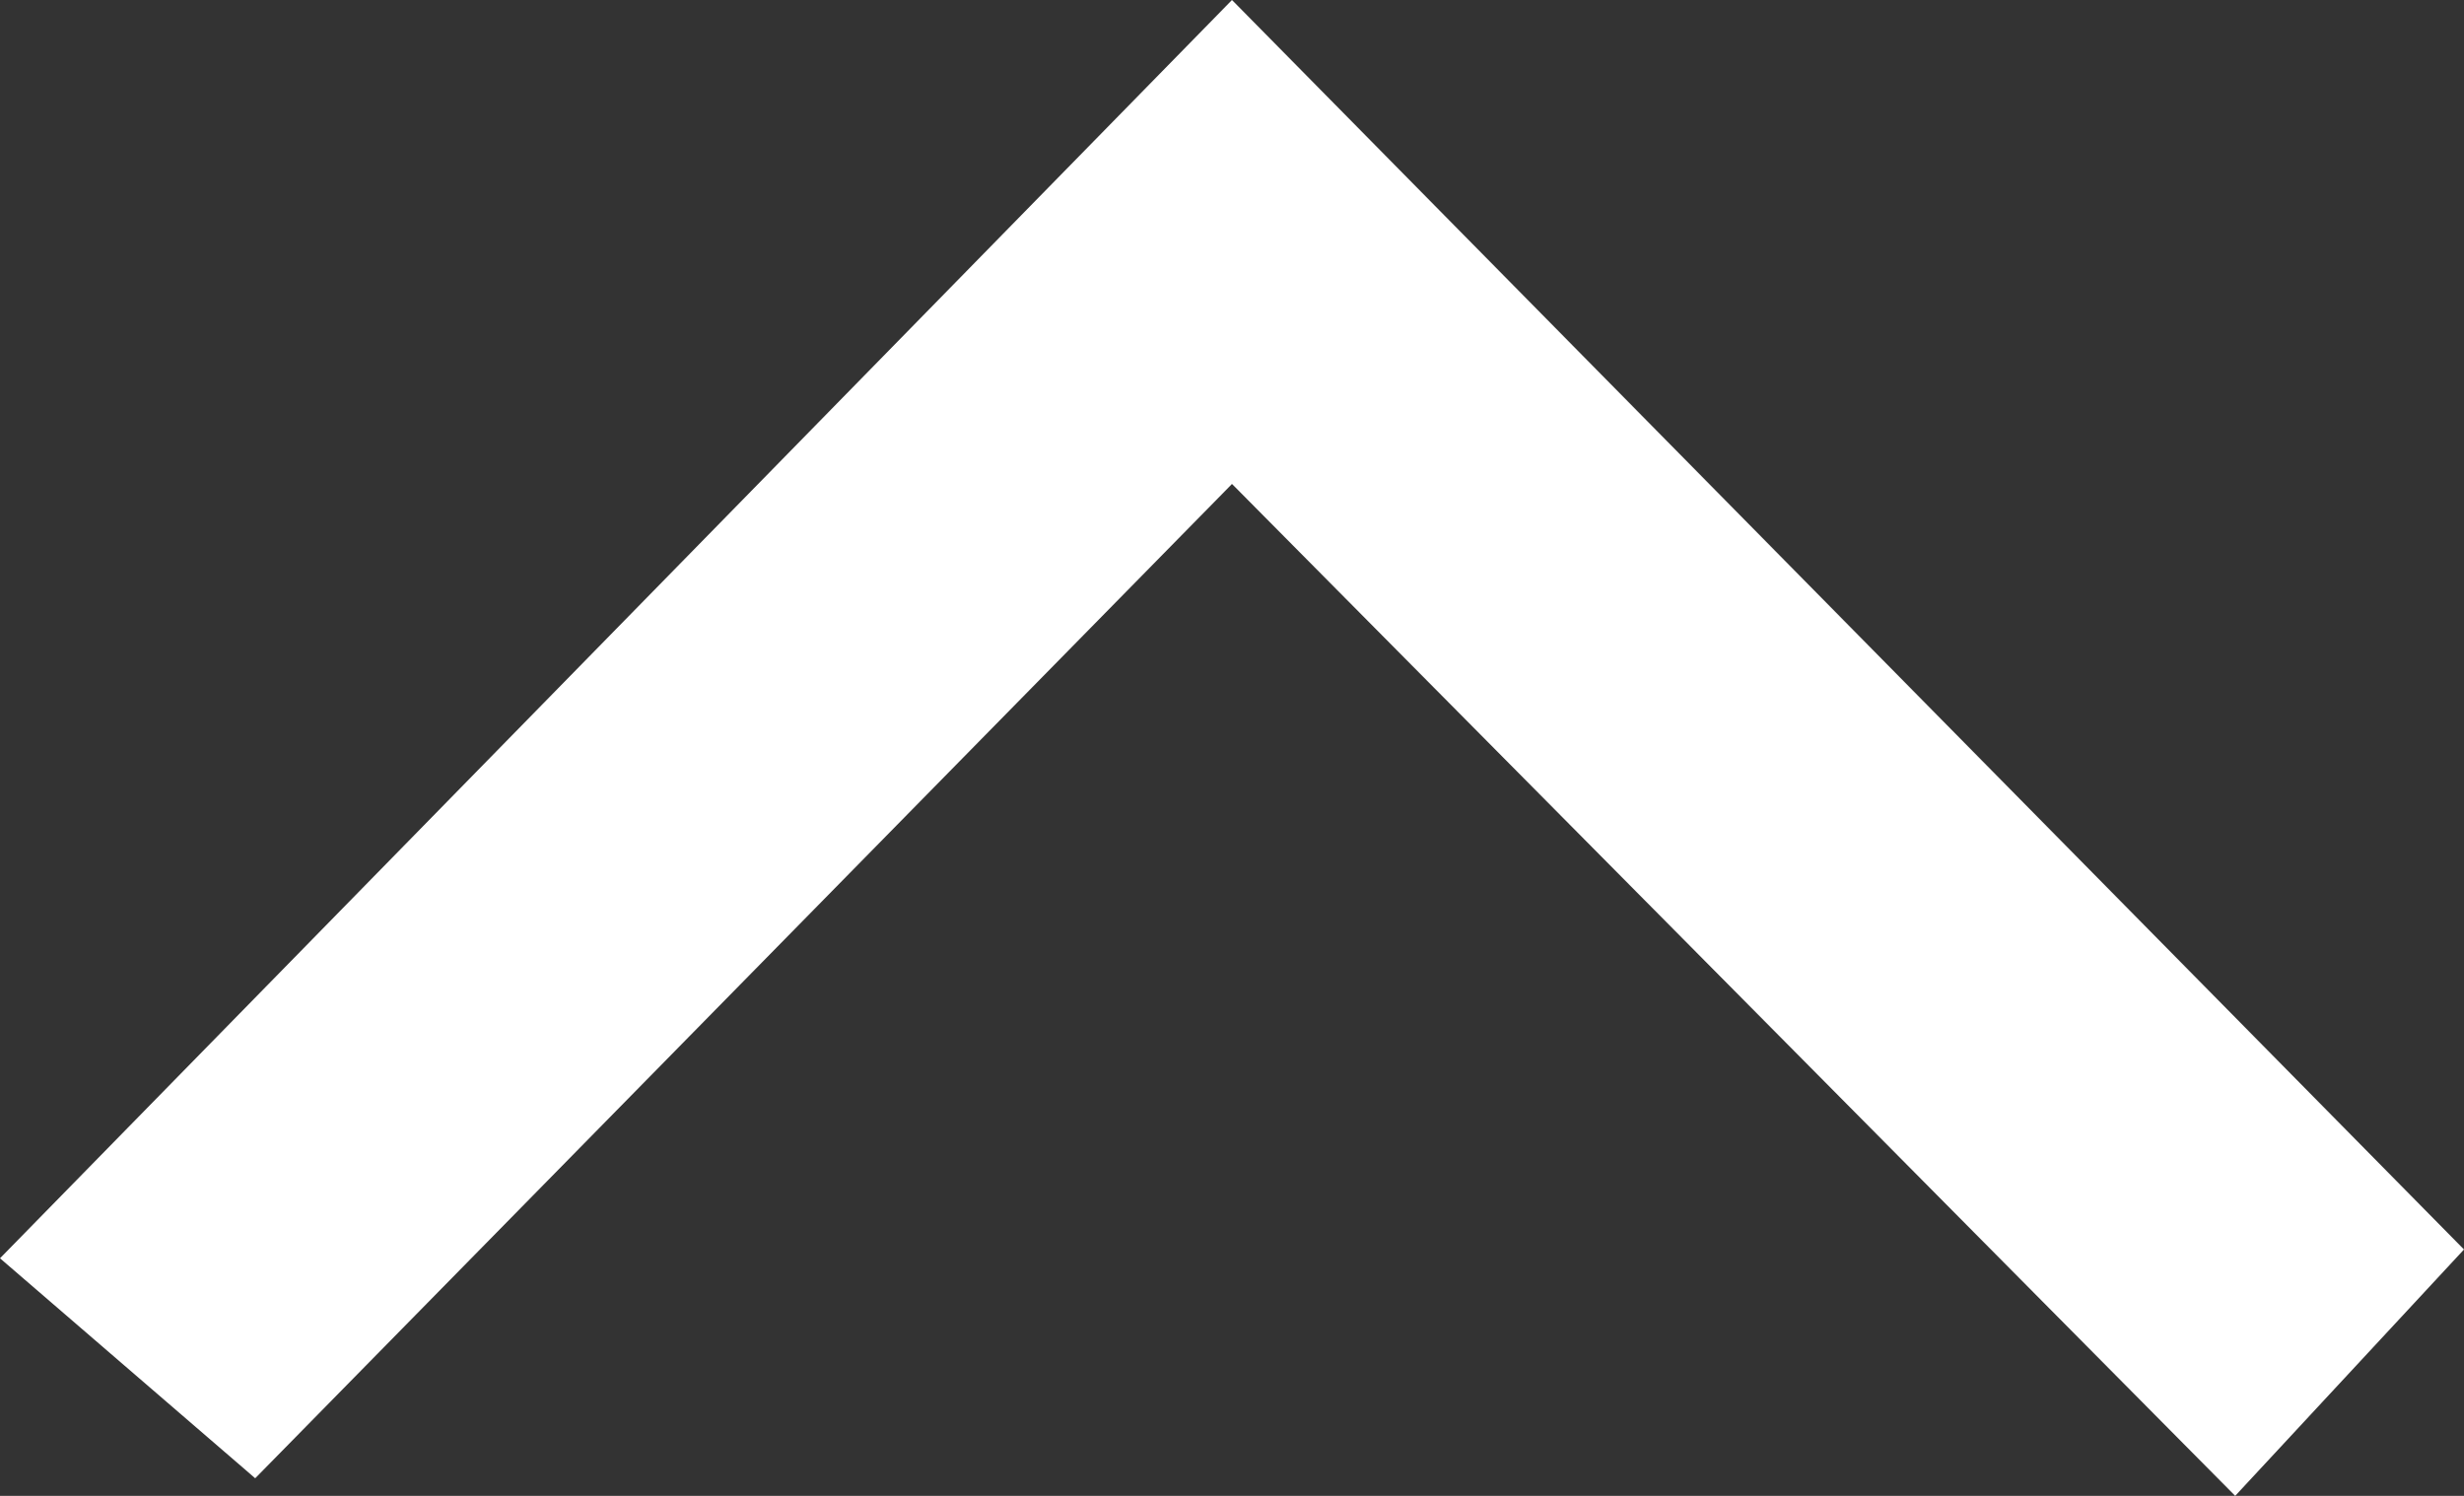 <svg xmlns="http://www.w3.org/2000/svg" viewBox="0 0 28 17"><rect x="0" y="0" width="28" height="17" fill="#333333" stroke="none"/><path d="M0 14.3l2.9 2.5L14 5.5 25.4 17l2.6-2.8L14 0 0 14.3z" fill="#fff"/></svg>